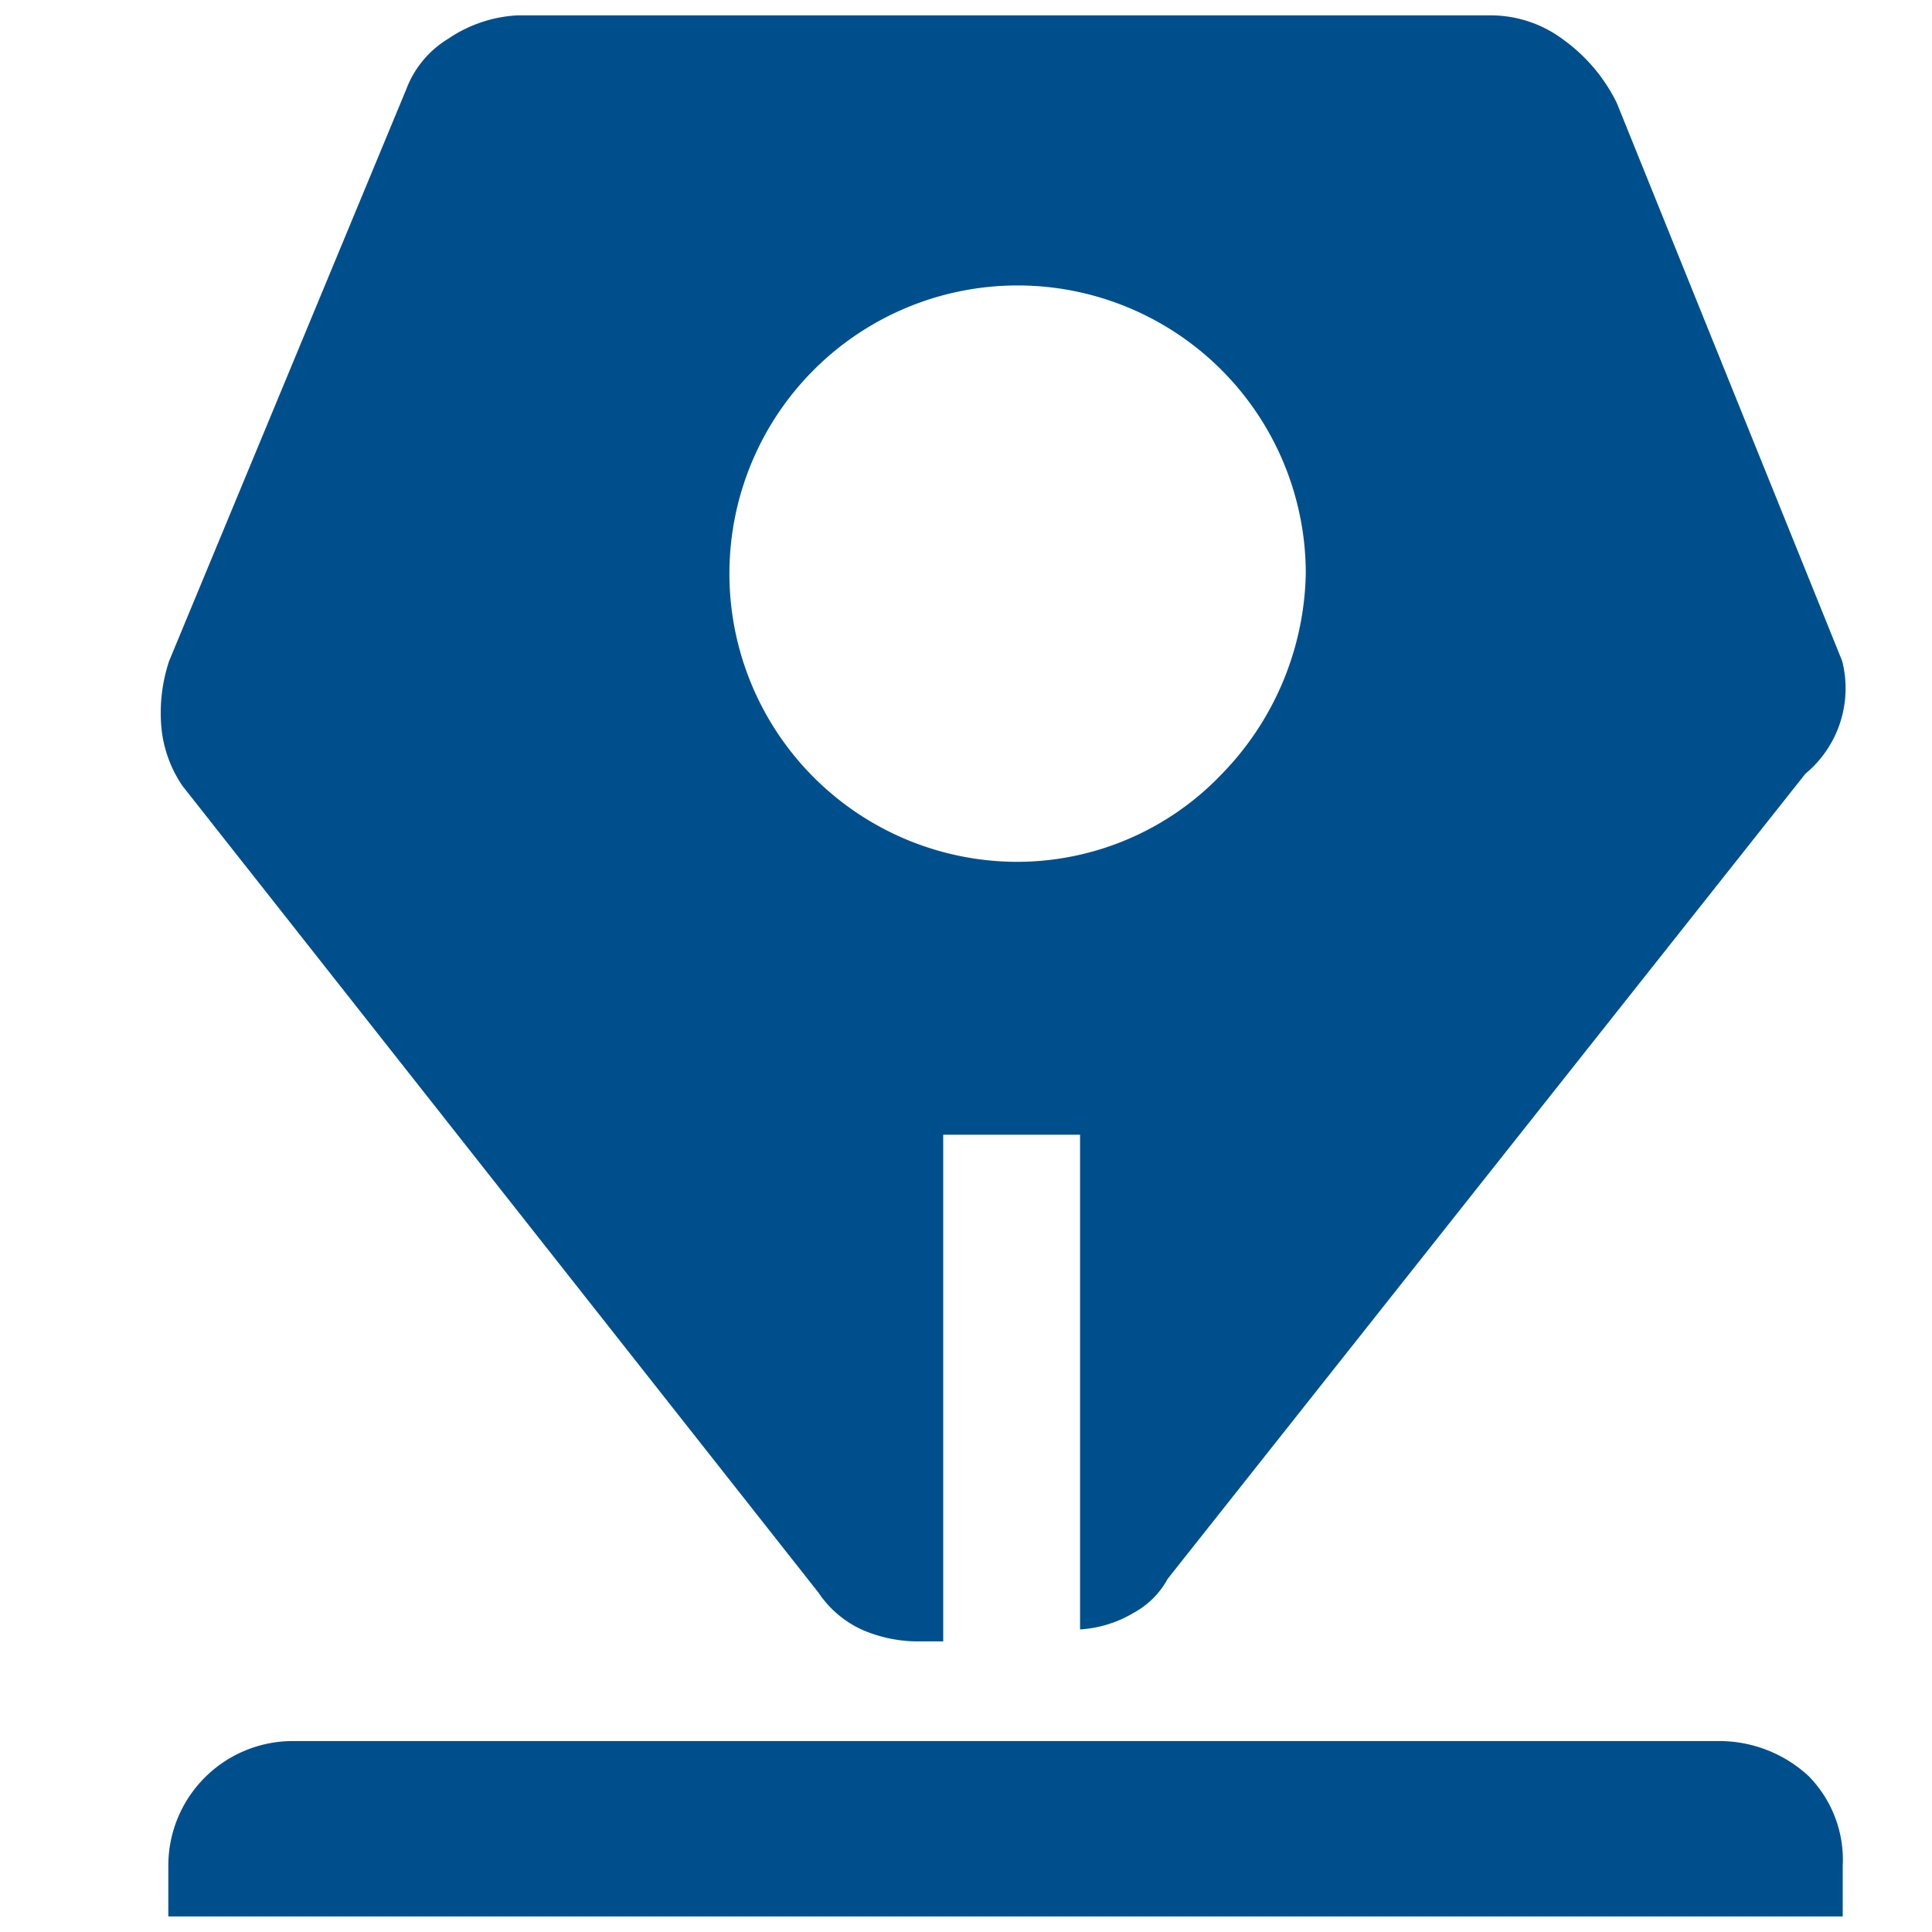 <svg xmlns="http://www.w3.org/2000/svg" width="24" height="24" viewBox="0 0 24 24">
  <g id="_3" data-name="3" transform="translate(-887 -2938)">
    <path id="招贤纳士-招聘流程-icon-笔试" d="M63.006,79.1h17.7a1.635,1.635,0,0,1,1.127.436,1.483,1.483,0,0,1,.423,1.114v.629h-20.8v-.629a1.547,1.547,0,0,1,1.55-1.55ZM82.249,65.683l-2.8-6.933a2.117,2.117,0,0,0-.666-.787,1.5,1.5,0,0,0-.884-.3H65.791a1.685,1.685,0,0,0-.859.291,1.247,1.247,0,0,0-.521.629l-2.945,7.1a2.044,2.044,0,0,0-.1.776,1.545,1.545,0,0,0,.266.776l7.9,10.021a1.3,1.3,0,0,0,.569.473,1.752,1.752,0,0,0,.666.133h.315V71.568h1.7v6.145a1.469,1.469,0,0,0,.666-.206,1.053,1.053,0,0,0,.423-.423l7.921-10A1.378,1.378,0,0,0,82.249,65.683ZM72,68.178a3.58,3.58,0,1,1,3.586-3.586,3.67,3.67,0,0,1-1.042,2.494A3.514,3.514,0,0,1,72,68.178Z" transform="translate(827.635 2880.528)" fill="#004f8d"/>
    <rect id="矩形_799" data-name="矩形 799" width="24" height="24" transform="translate(887 2938)" fill="none"/>
  </g>
</svg>
